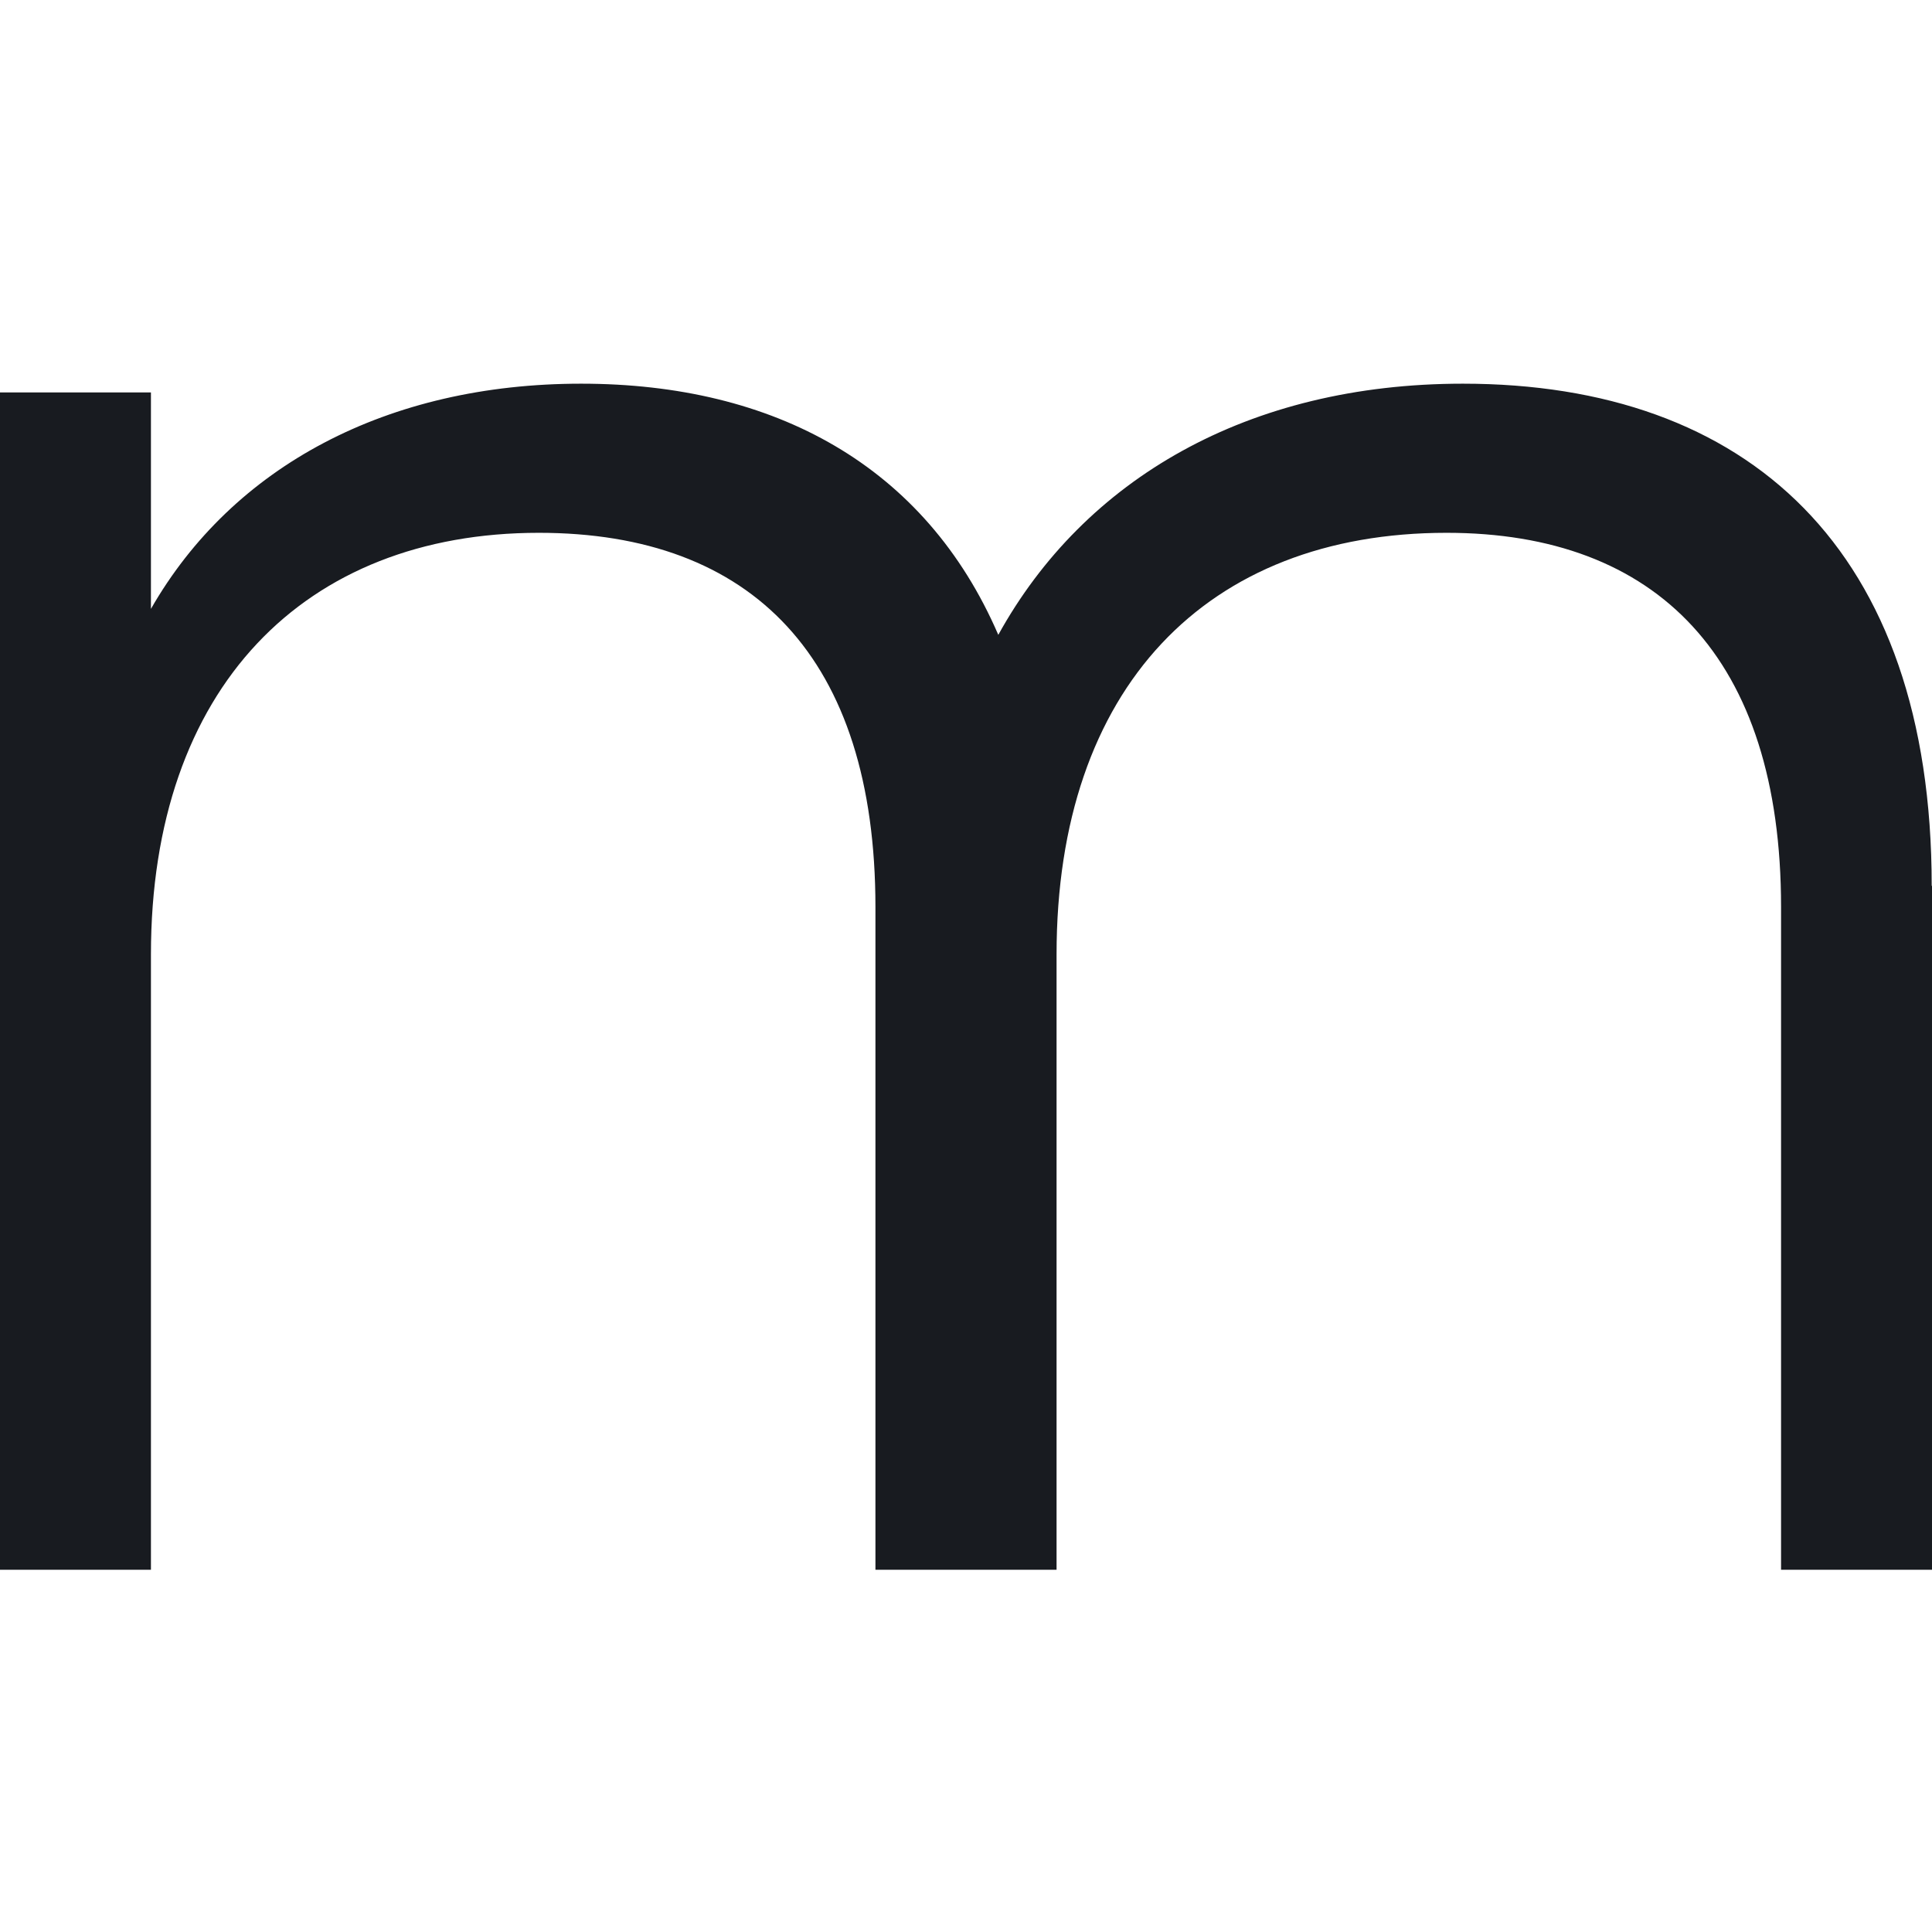 <?xml version="1.0" encoding="UTF-8"?><svg id="media_mental" xmlns="http://www.w3.org/2000/svg" viewBox="0 0 64 64"><defs><style>.cls-1{fill:#181b20;}</style></defs><path class="cls-1" d="m64,29.35v22.65h-5v-21.95c0-8.27-4.12-12.4-11.08-12.4-7.95,0-12.92,5.13-12.92,13.97v20.38h-6v-21.95c0-8.27-4.09-12.4-11.15-12.4-7.76,0-12.85,5.13-12.85,13.97v20.38H0V13h5v7.17c2.71-4.73,7.84-7.46,14.25-7.46s11.4,2.72,13.82,8.32c2.85-5.16,8.27-8.32,15.39-8.32,9.41,0,15.53,5.45,15.53,16.63Z"/></svg>